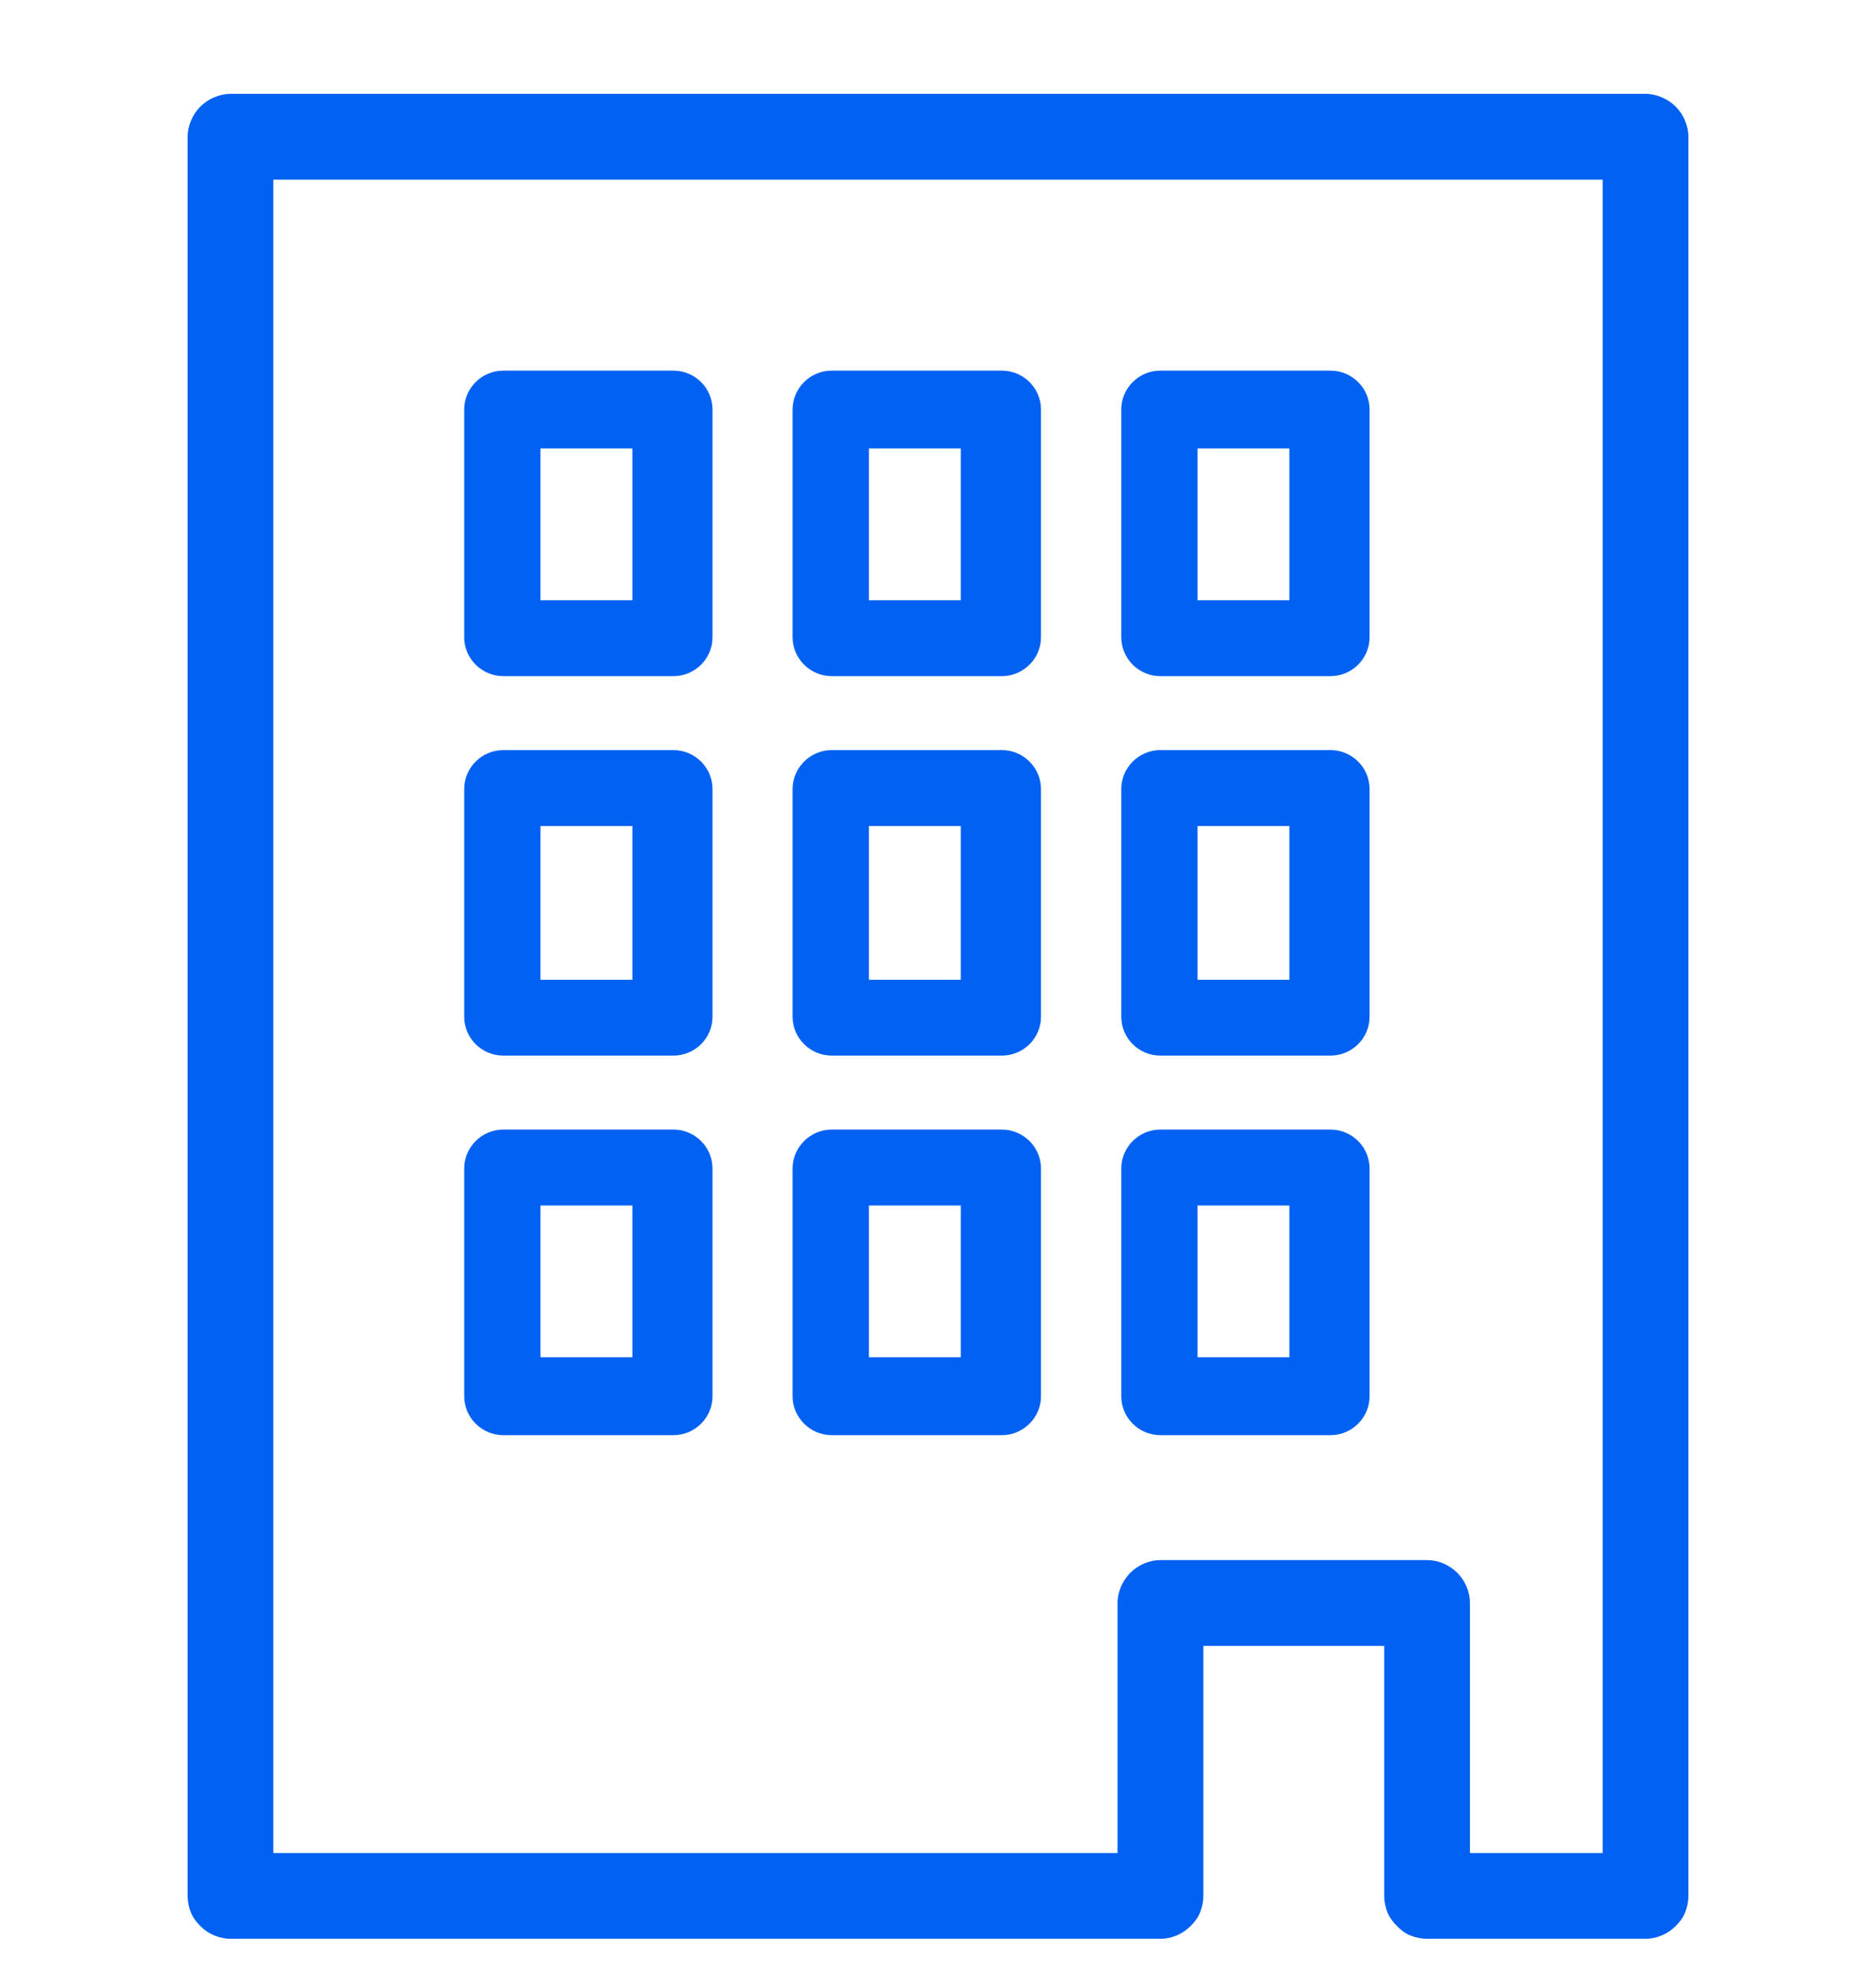<svg width="20" height="21" viewBox="0 0 20 21" fill="none" xmlns="http://www.w3.org/2000/svg">
<path fill-rule="evenodd" clip-rule="evenodd" d="M17.543 1C17.603 1 17.659 1.013 17.714 1.036C17.77 1.059 17.822 1.093 17.864 1.136C17.907 1.178 17.942 1.23 17.964 1.286C17.987 1.341 18 1.397 18 1.457V20.2C18 20.26 17.987 20.323 17.964 20.379C17.941 20.434 17.907 20.479 17.864 20.521C17.822 20.564 17.77 20.599 17.714 20.622C17.659 20.644 17.603 20.657 17.543 20.657H15.214C15.155 20.657 15.091 20.644 15.036 20.622C14.98 20.599 14.935 20.564 14.893 20.521C14.851 20.479 14.816 20.434 14.793 20.379C14.77 20.323 14.757 20.26 14.757 20.2V17.536H12.829V20.2C12.829 20.26 12.816 20.323 12.793 20.379C12.77 20.434 12.735 20.479 12.693 20.521C12.65 20.564 12.598 20.599 12.543 20.622C12.488 20.644 12.431 20.657 12.371 20.657H2.457C2.397 20.657 2.341 20.644 2.286 20.622C2.23 20.599 2.178 20.564 2.136 20.521C2.093 20.479 2.059 20.434 2.036 20.379C2.013 20.323 2 20.26 2 20.2V1.457C2 1.397 2.013 1.341 2.036 1.286C2.059 1.23 2.093 1.178 2.136 1.136C2.178 1.093 2.23 1.059 2.286 1.036C2.341 1.013 2.397 1 2.457 1H17.543ZM17.086 1.914H2.914V19.743H11.914V17.079C11.914 17.019 11.927 16.963 11.95 16.907C11.973 16.852 12.008 16.8 12.05 16.757C12.092 16.715 12.145 16.68 12.2 16.657C12.255 16.634 12.312 16.622 12.371 16.622H15.214C15.274 16.622 15.331 16.634 15.386 16.657C15.441 16.68 15.493 16.715 15.536 16.757C15.578 16.799 15.613 16.852 15.636 16.907C15.659 16.963 15.671 17.019 15.671 17.079V19.743H17.086L17.086 1.914Z" fill="#0161F3"/>
<path d="M5.366 15.291H7.179C7.409 15.291 7.596 15.104 7.596 14.876L7.596 12.45C7.596 12.222 7.409 12.035 7.179 12.035H5.366C5.136 12.035 4.949 12.222 4.949 12.45V14.876C4.949 15.104 5.136 15.291 5.366 15.291L5.366 15.291ZM5.762 12.844H6.742V14.461H5.762V12.844Z" fill="#0161F3"/>
<path d="M12.37 15.291H14.184C14.414 15.291 14.601 15.104 14.601 14.876L14.601 12.45C14.601 12.222 14.414 12.035 14.184 12.035H12.37C12.141 12.035 11.954 12.222 11.954 12.45V14.876C11.954 15.104 12.141 15.291 12.37 15.291ZM12.767 12.844H13.746V14.461H12.767V12.844Z" fill="#0161F3"/>
<path d="M12.37 11.247H14.184C14.414 11.247 14.601 11.061 14.601 10.833L14.601 8.407C14.601 8.179 14.414 7.992 14.184 7.992H12.37C12.141 7.992 11.954 8.179 11.954 8.407V10.833C11.954 11.061 12.141 11.247 12.37 11.247H12.37ZM12.767 8.801H13.746V10.439H12.767V8.801Z" fill="#0161F3"/>
<path d="M8.867 7.204H10.681C10.91 7.204 11.098 7.017 11.098 6.789V4.363C11.098 4.135 10.91 3.949 10.681 3.949H8.867C8.638 3.949 8.45 4.135 8.45 4.363V6.789C8.45 7.017 8.638 7.204 8.867 7.204ZM9.263 4.778H10.243V6.395H9.263V4.778Z" fill="#0161F3"/>
<path d="M8.867 15.291H10.681C10.91 15.291 11.098 15.104 11.098 14.876V12.45C11.098 12.222 10.91 12.035 10.681 12.035H8.867C8.638 12.035 8.45 12.222 8.45 12.45V14.876C8.45 15.104 8.638 15.291 8.867 15.291V15.291ZM9.263 12.844H10.243V14.461H9.263V12.844Z" fill="#0161F3"/>
<path d="M8.867 11.247H10.681C10.91 11.247 11.098 11.061 11.098 10.833V8.407C11.098 8.179 10.91 7.992 10.681 7.992H8.867C8.638 7.992 8.45 8.179 8.45 8.407V10.833C8.45 11.061 8.638 11.247 8.867 11.247ZM9.263 8.801H10.243V10.439H9.263V8.801Z" fill="#0161F3"/>
<path d="M5.366 7.204H7.179C7.409 7.204 7.596 7.017 7.596 6.789L7.596 4.363C7.596 4.135 7.409 3.949 7.179 3.949H5.366C5.136 3.949 4.949 4.135 4.949 4.363V6.789C4.949 7.017 5.136 7.204 5.366 7.204H5.366ZM5.762 4.778H6.742V6.395H5.762V4.778Z" fill="#0161F3"/>
<path d="M12.37 7.204H14.184C14.414 7.204 14.601 7.017 14.601 6.789L14.601 4.363C14.601 4.135 14.414 3.949 14.184 3.949H12.37C12.141 3.949 11.954 4.135 11.954 4.363V6.789C11.954 7.017 12.141 7.204 12.37 7.204H12.37ZM12.767 4.778H13.746V6.395H12.767V4.778Z" fill="#0161F3"/>
<path d="M5.366 11.247H7.179C7.409 11.247 7.596 11.061 7.596 10.833L7.596 8.407C7.596 8.179 7.409 7.992 7.179 7.992H5.366C5.136 7.992 4.949 8.179 4.949 8.407V10.833C4.949 11.061 5.136 11.247 5.366 11.247H5.366ZM5.762 8.801H6.742V10.439H5.762V8.801Z" fill="#0161F3"/>
</svg>
